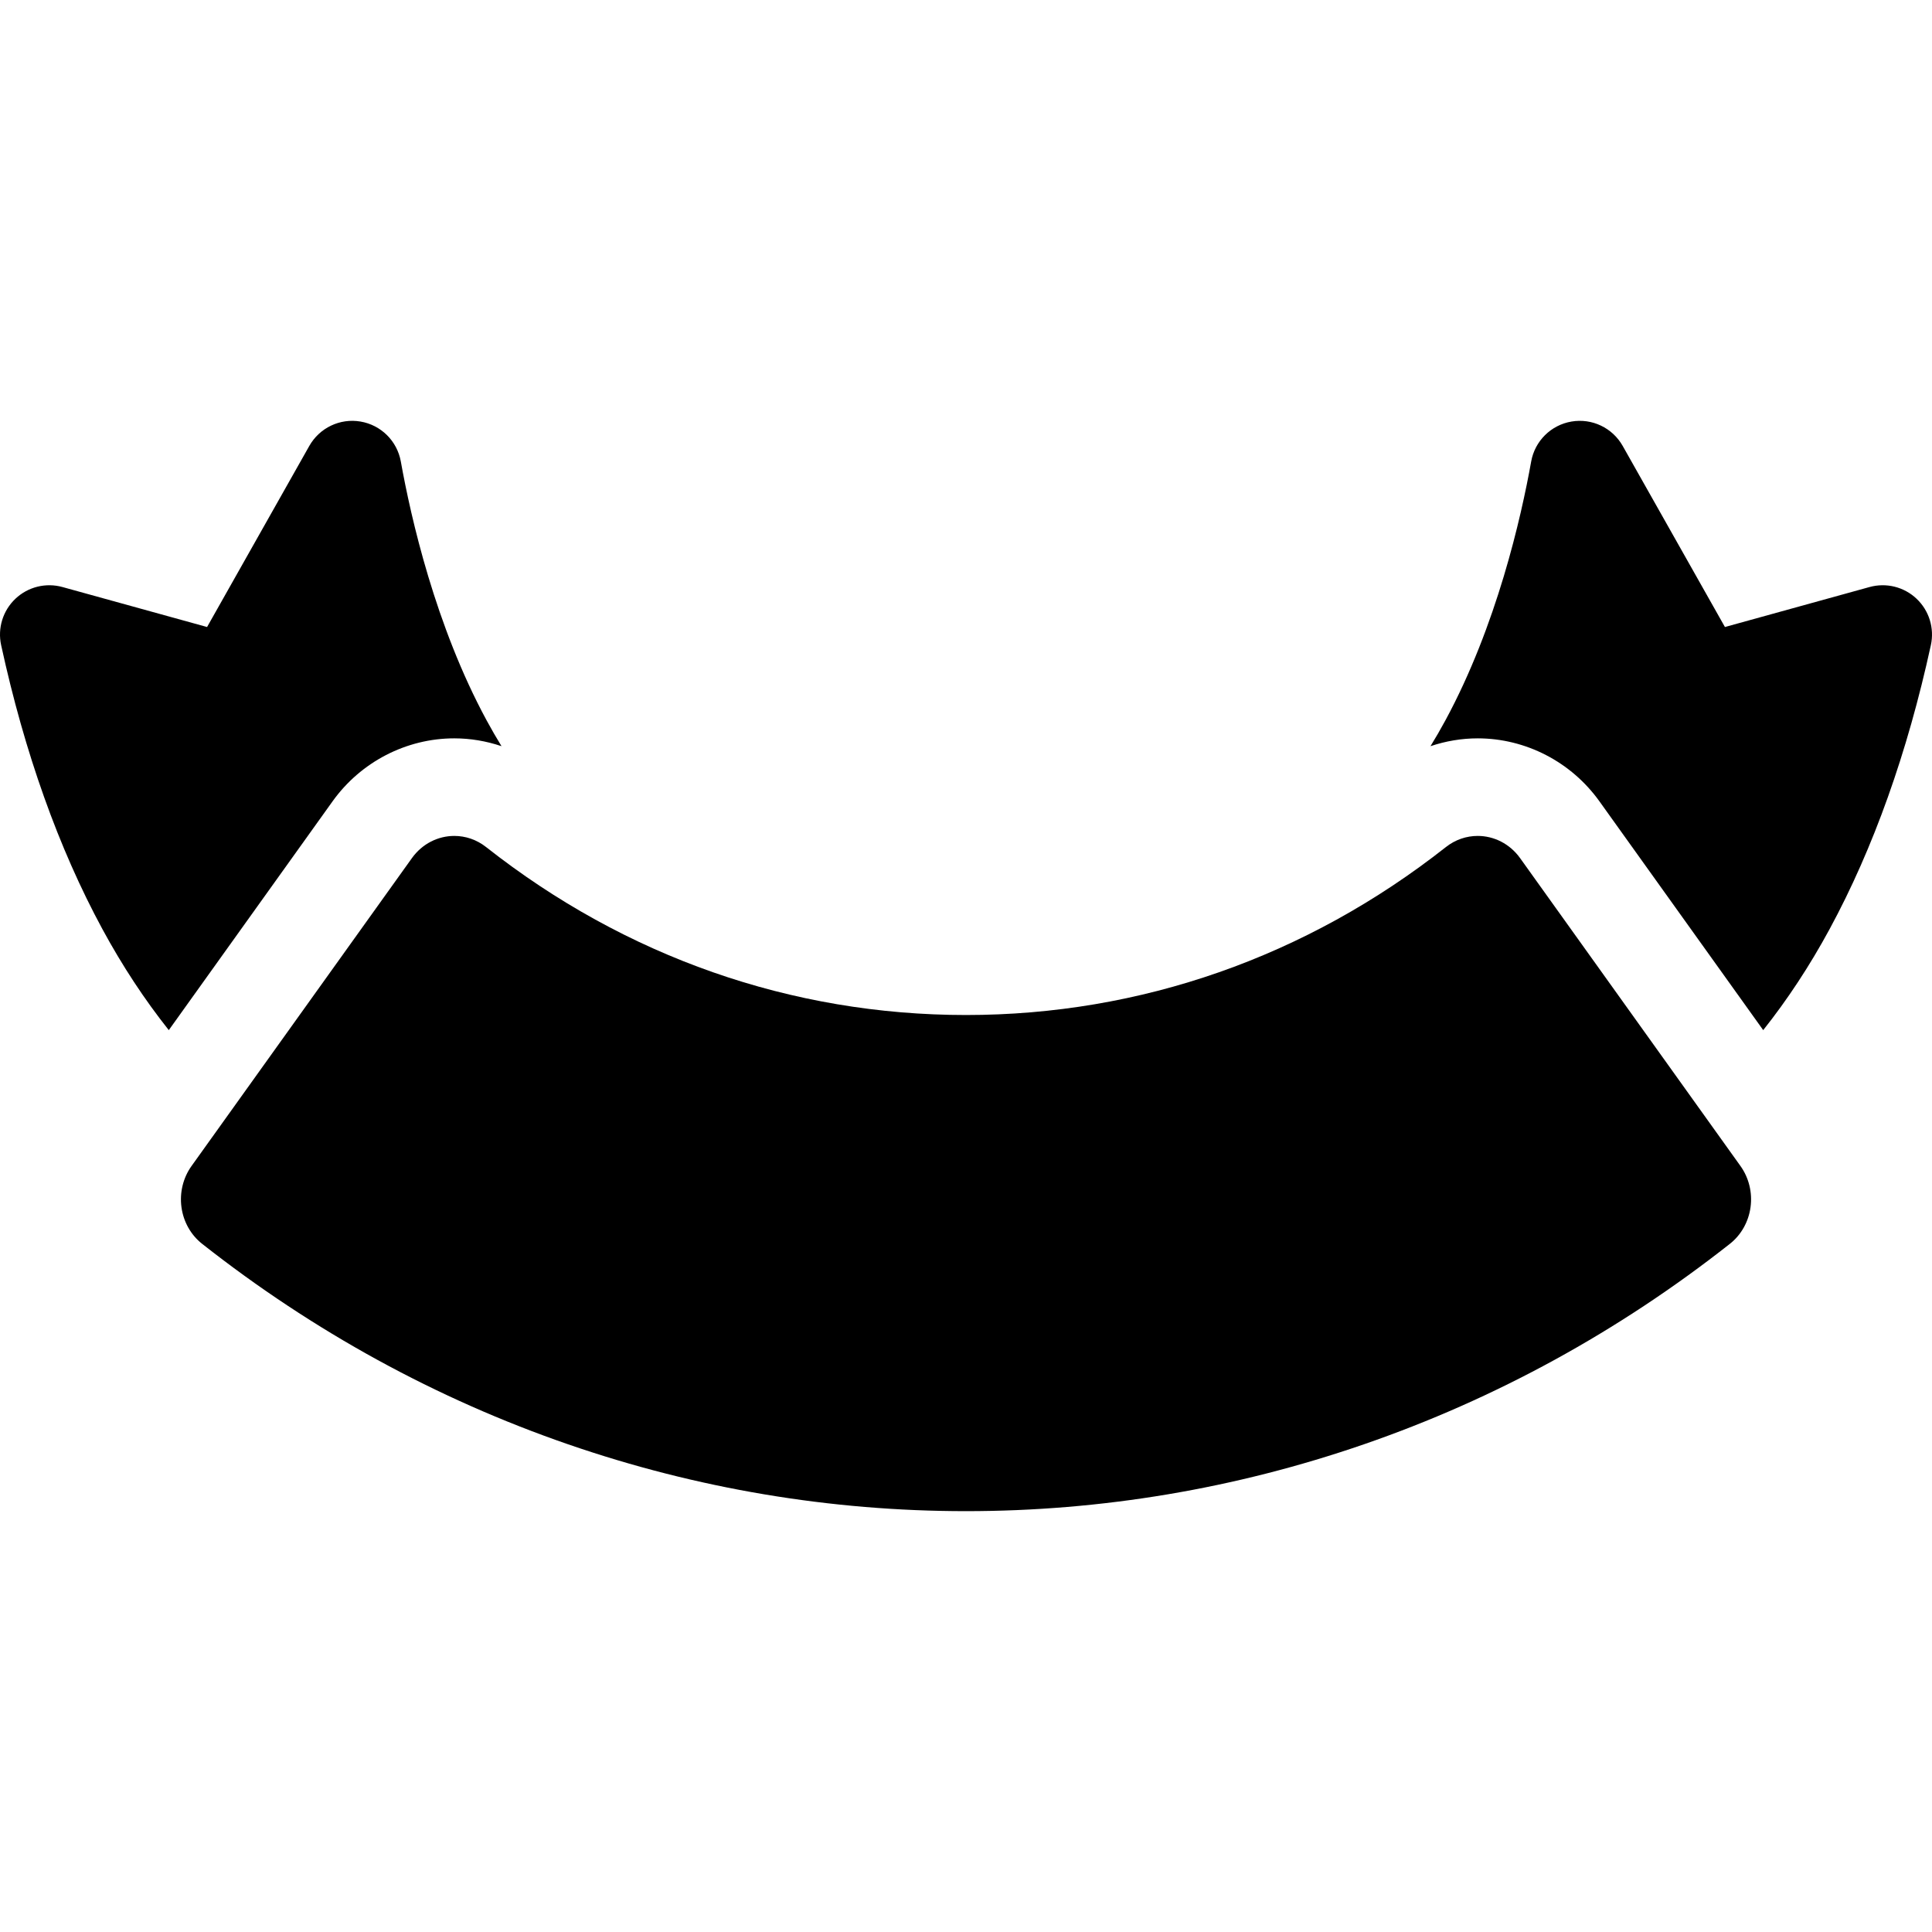 <?xml version="1.0" encoding="iso-8859-1"?>
<!-- Uploaded to: SVG Repo, www.svgrepo.com, Generator: SVG Repo Mixer Tools -->
<!DOCTYPE svg PUBLIC "-//W3C//DTD SVG 1.1//EN" "http://www.w3.org/Graphics/SVG/1.1/DTD/svg11.dtd">
<svg fill="#000000" height="800px" width="800px" version="1.1" id="Capa_1" xmlns="http://www.w3.org/2000/svg" xmlns:xlink="http://www.w3.org/1999/xlink" 
	 viewBox="0 0 297 297" xml:space="preserve">
<g>
	<path d="M227.159,128.504c-1.703,0-3.42,0.558-4.887,1.713c-21.445,16.89-46.955,25.818-73.772,25.818
		c-26.817,0-52.327-8.928-73.772-25.818c-1.466-1.155-3.184-1.713-4.887-1.713c-2.476,0-4.921,1.179-6.522,3.416l-33.872,47.322
		c-1.298,1.813-1.856,4.092-1.551,6.337c0.304,2.244,1.447,4.27,3.174,5.63c17.1,13.468,36.029,23.837,56.266,30.822
		c19.751,6.817,40.329,10.274,61.164,10.274c20.834,0,41.412-3.457,61.164-10.274c20.235-6.985,39.166-17.355,56.266-30.822
		c1.728-1.361,2.87-3.386,3.174-5.63c0.305-2.245-0.253-4.524-1.551-6.337l-33.872-47.322
		C232.08,129.684,229.635,128.504,227.159,128.504z"/>
	<path d="M25.948,158.359l25.173-35.17c4.341-6.065,11.34-9.686,18.72-9.685h0.001c2.47,0,4.921,0.419,7.254,1.204
		c-0.782-1.273-1.545-2.59-2.285-3.957C66.93,96.203,63.162,79.564,61.616,70.94c-0.565-3.147-3.042-5.602-6.193-6.137
		c-3.153-0.541-6.301,0.964-7.874,3.747L31.833,96.389L9.603,90.243c-2.559-0.708-5.302-0.026-7.232,1.8
		c-1.929,1.826-2.762,4.527-2.198,7.121c3.605,16.56,8.842,31.249,15.565,43.658C18.818,148.506,22.232,153.679,25.948,158.359z"/>
	<path d="M294.629,92.043c-1.927-1.825-4.666-2.508-7.232-1.8l-22.229,6.146L249.451,68.55c-1.573-2.783-4.718-4.287-7.874-3.747
		c-3.151,0.535-5.629,2.99-6.193,6.137c-1.545,8.624-5.314,25.264-13.194,39.811c-0.74,1.367-1.503,2.684-2.285,3.957
		c2.333-0.785,4.784-1.204,7.255-1.204c7.382,0,14.38,3.621,18.719,9.685l25.173,35.169c3.716-4.68,7.13-9.852,10.21-15.537
		c6.724-12.411,11.96-27.1,15.565-43.658C297.391,96.569,296.558,93.868,294.629,92.043z"/>
</g>
</svg>